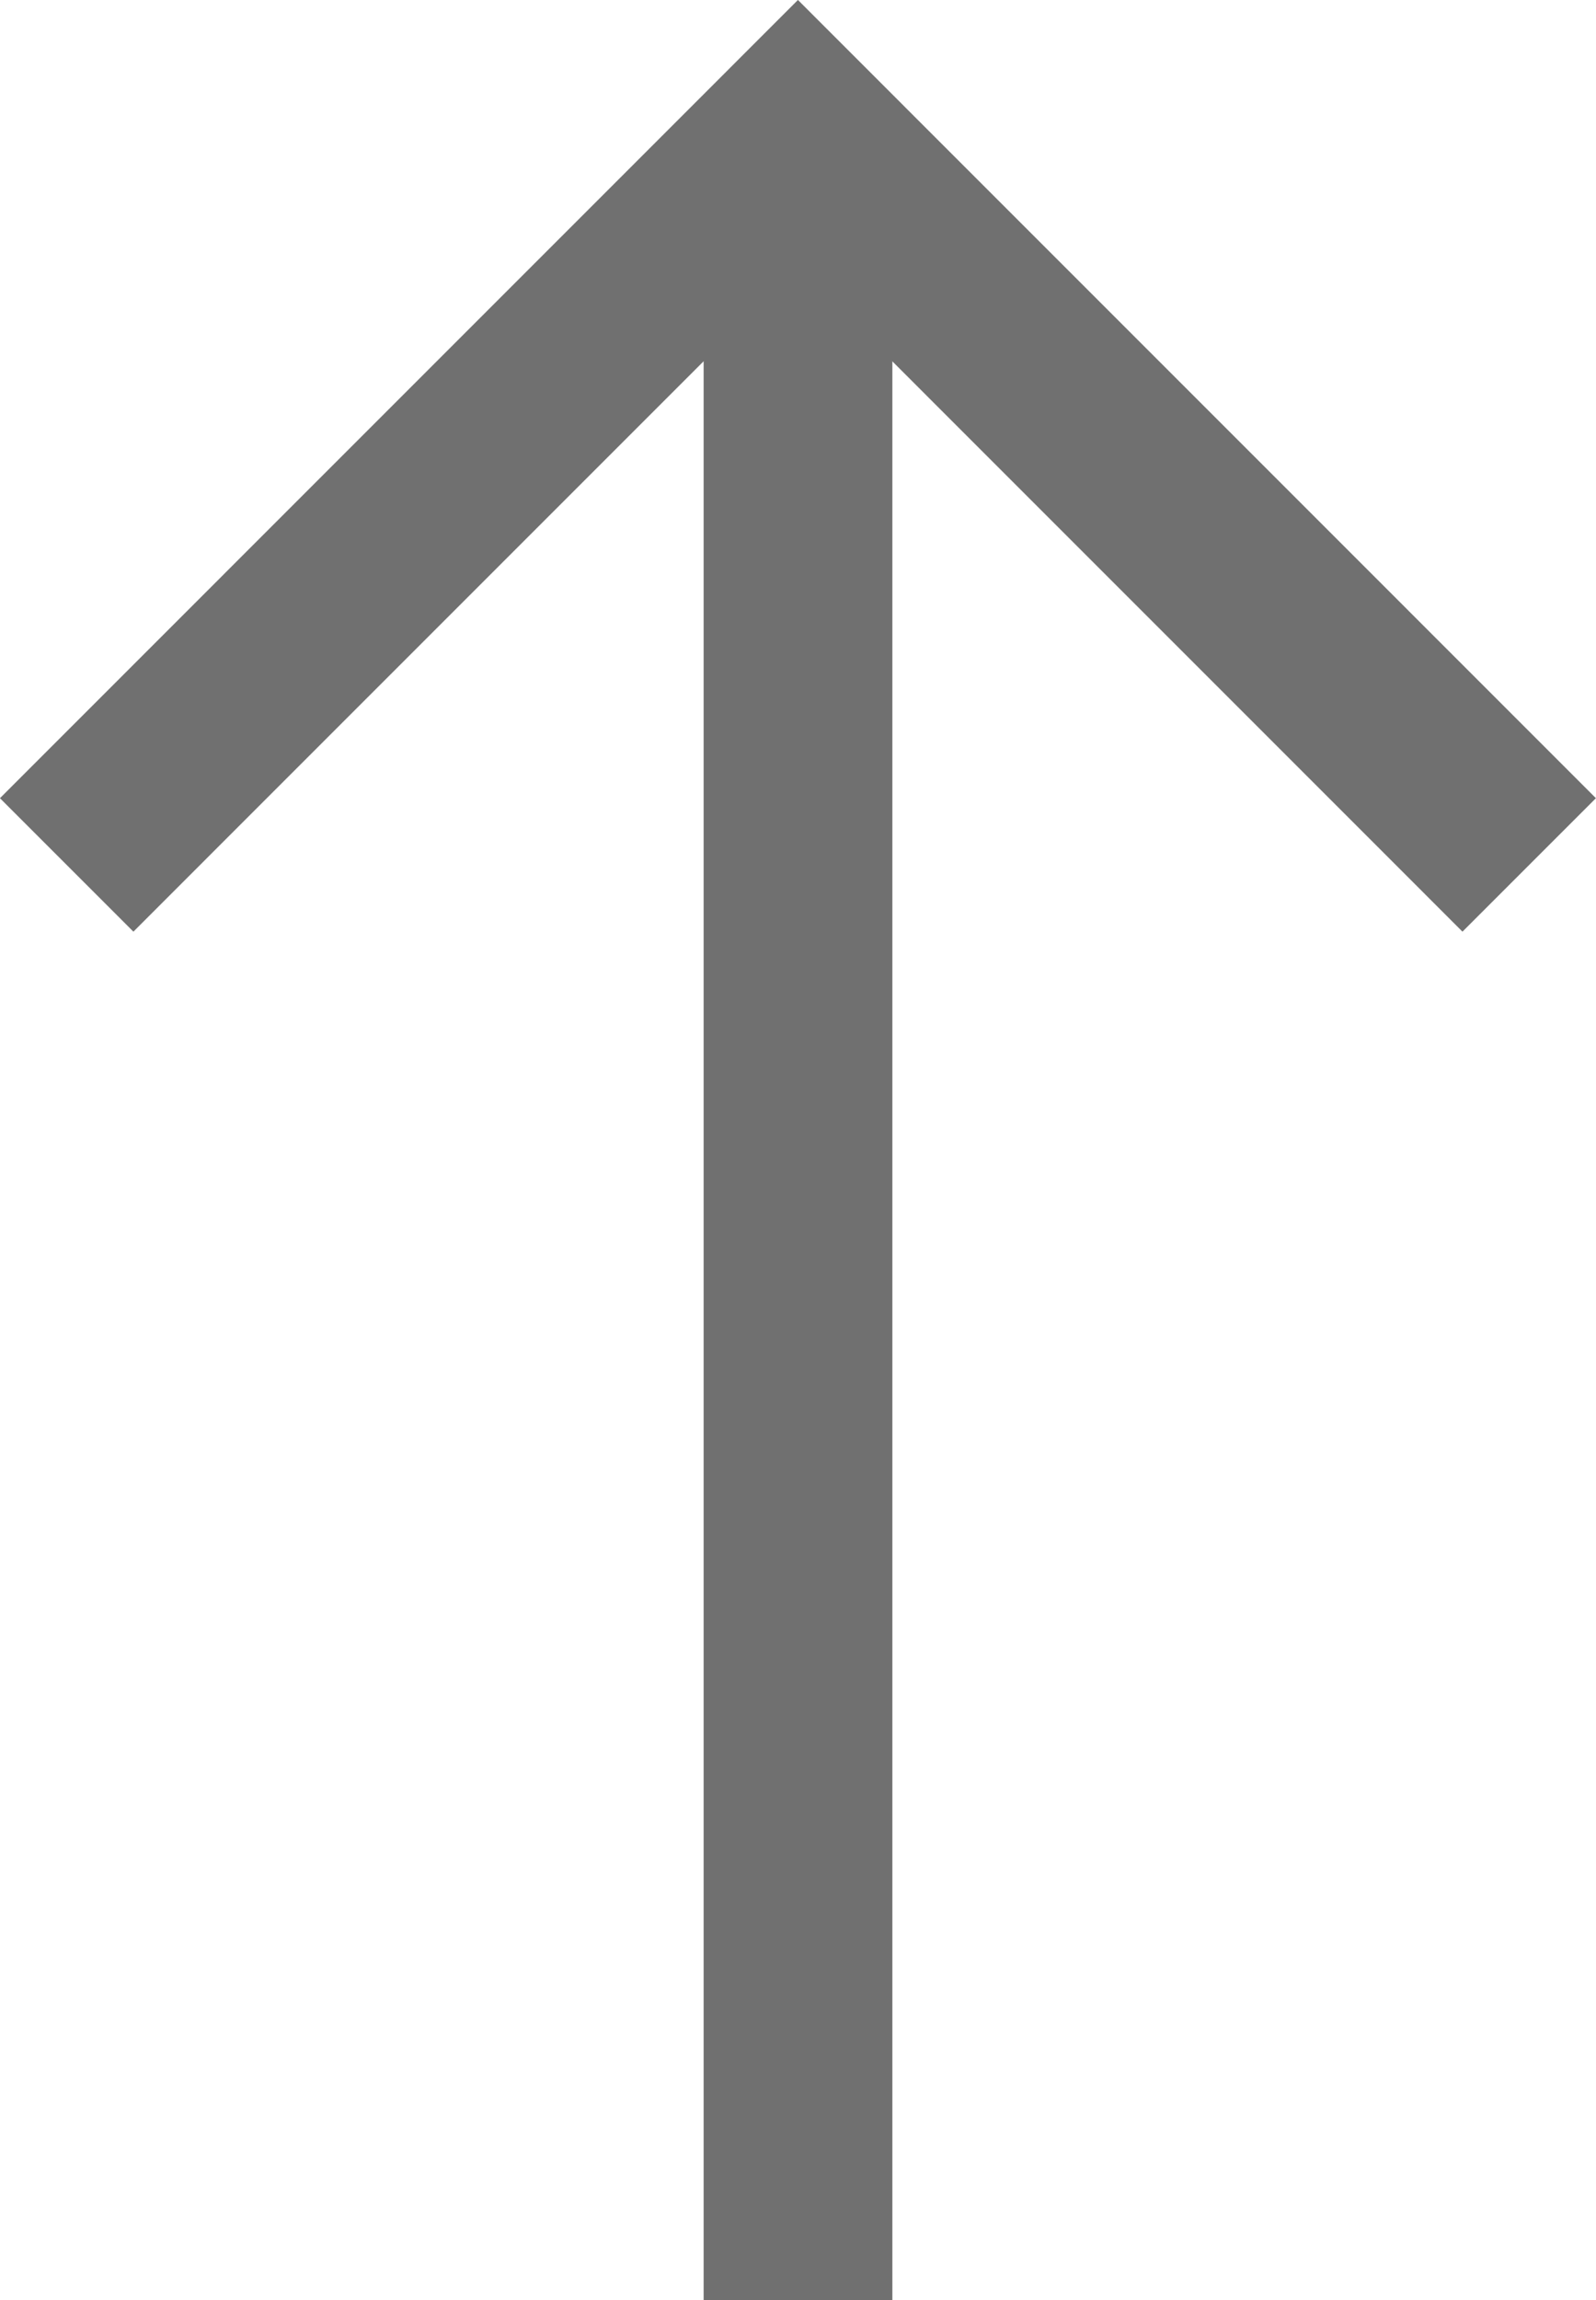 <svg xmlns="http://www.w3.org/2000/svg" width="25.372" height="36.556" viewBox="0 0 25.372 36.556">
  <g id="Group_23" data-name="Group 23" transform="translate(-111.131 -1341.731)">
    <path id="Path_6" data-name="Path 6" d="M4930.191,1388.478l11.625-11.626,11.625,11.626" transform="translate(-4818 -33)" fill="none" stroke="#707070" stroke-width="3"/>
    <path id="Path_7" data-name="Path 7" d="M4956.339,1376.853v34.435" transform="translate(-4832.522 -33)" fill="none" stroke="#707070" stroke-width="3"/>
  </g>
</svg>